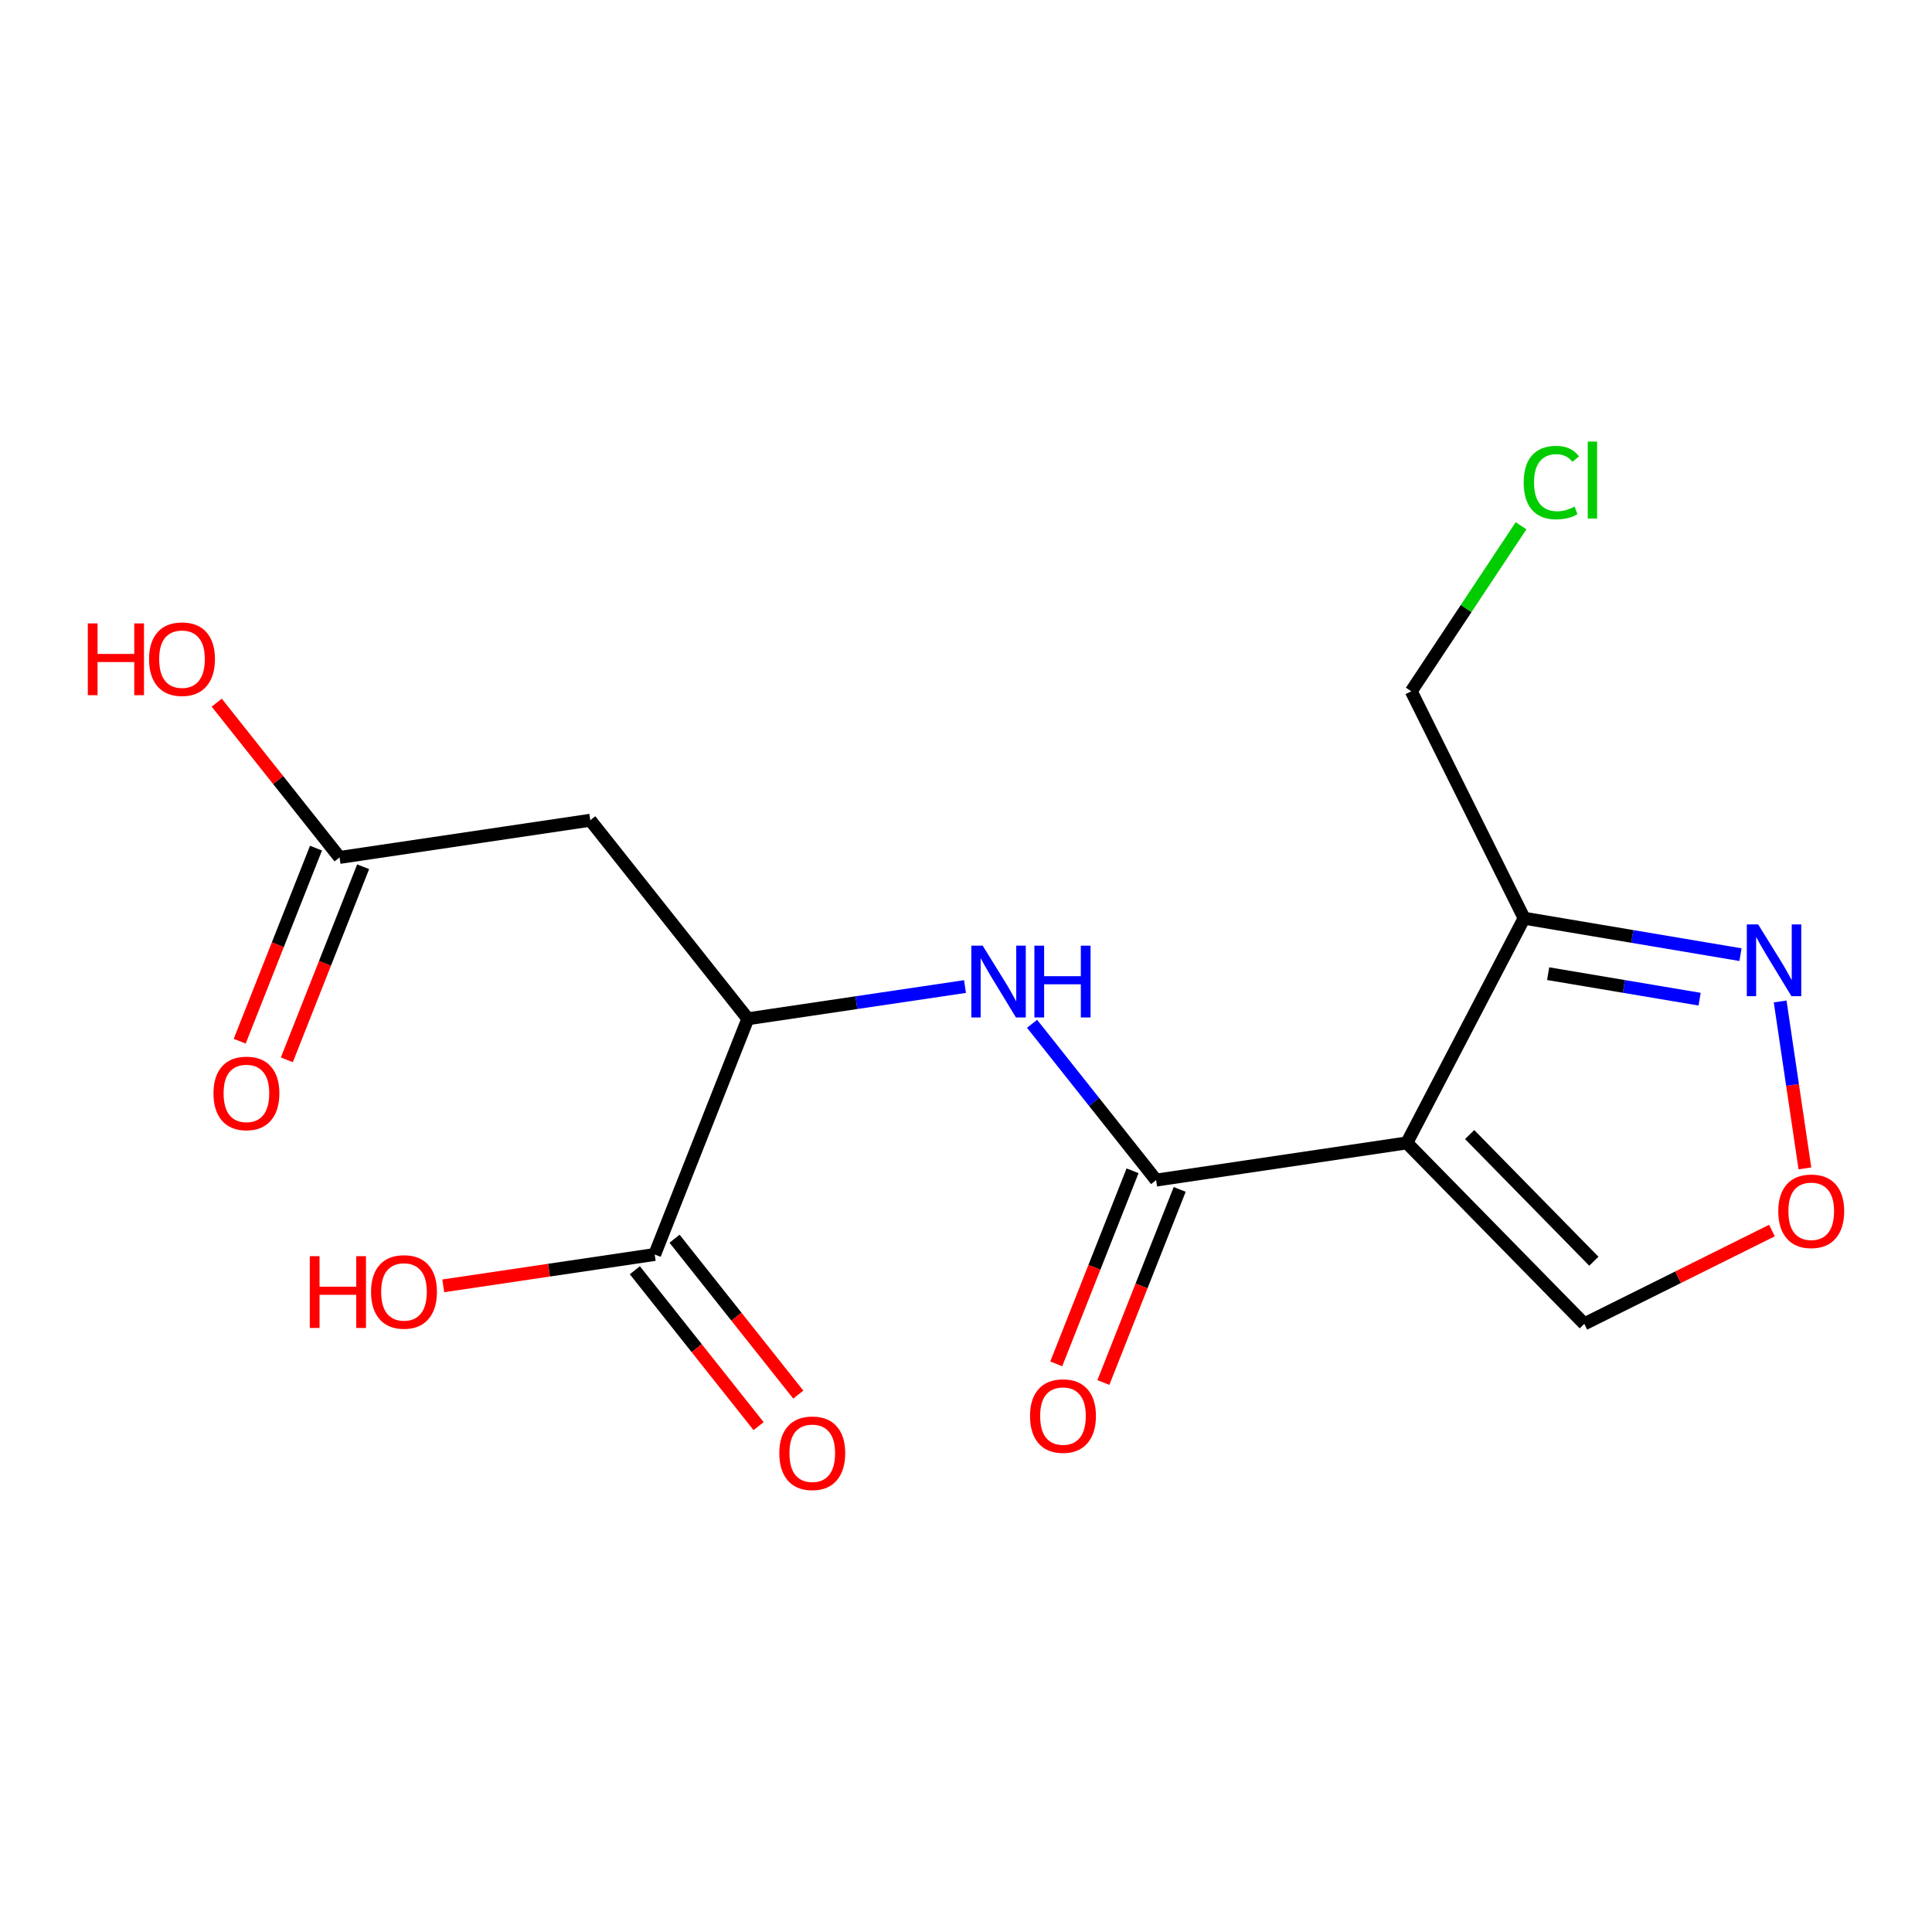 <?xml version='1.0' encoding='iso-8859-1'?>
<svg version='1.1' baseProfile='full'
              xmlns='http://www.w3.org/2000/svg'
                      xmlns:rdkit='http://www.rdkit.org/xml'
                      xmlns:xlink='http://www.w3.org/1999/xlink'
                  xml:space='preserve'
width='300px' height='300px' viewBox='0 0 300 300'>
<!-- END OF HEADER -->
<rect style='opacity:1.0;fill:#FFFFFF;stroke:none' width='300' height='300' x='0' y='0'> </rect>
<rect style='opacity:1.0;fill:#FFFFFF;stroke:none' width='300' height='300' x='0' y='0'> </rect>
<path class='bond-0 atom-0 atom-1' d='M 44.541,164.57 L 50.464,149.579' style='fill:none;fill-rule:evenodd;stroke:#FF0000;stroke-width:2.0px;stroke-linecap:butt;stroke-linejoin:miter;stroke-opacity:1' />
<path class='bond-0 atom-0 atom-1' d='M 50.464,149.579 L 56.388,134.588' style='fill:none;fill-rule:evenodd;stroke:#000000;stroke-width:2.0px;stroke-linecap:butt;stroke-linejoin:miter;stroke-opacity:1' />
<path class='bond-0 atom-0 atom-1' d='M 37.22,161.677 L 43.144,146.686' style='fill:none;fill-rule:evenodd;stroke:#FF0000;stroke-width:2.0px;stroke-linecap:butt;stroke-linejoin:miter;stroke-opacity:1' />
<path class='bond-0 atom-0 atom-1' d='M 43.144,146.686 L 49.068,131.695' style='fill:none;fill-rule:evenodd;stroke:#000000;stroke-width:2.0px;stroke-linecap:butt;stroke-linejoin:miter;stroke-opacity:1' />
<path class='bond-1 atom-1 atom-2' d='M 52.728,133.141 L 43.19,121.124' style='fill:none;fill-rule:evenodd;stroke:#000000;stroke-width:2.0px;stroke-linecap:butt;stroke-linejoin:miter;stroke-opacity:1' />
<path class='bond-1 atom-1 atom-2' d='M 43.19,121.124 L 33.653,109.107' style='fill:none;fill-rule:evenodd;stroke:#FF0000;stroke-width:2.0px;stroke-linecap:butt;stroke-linejoin:miter;stroke-opacity:1' />
<path class='bond-2 atom-1 atom-3' d='M 52.728,133.141 L 91.658,127.366' style='fill:none;fill-rule:evenodd;stroke:#000000;stroke-width:2.0px;stroke-linecap:butt;stroke-linejoin:miter;stroke-opacity:1' />
<path class='bond-3 atom-3 atom-4' d='M 91.658,127.366 L 116.125,158.193' style='fill:none;fill-rule:evenodd;stroke:#000000;stroke-width:2.0px;stroke-linecap:butt;stroke-linejoin:miter;stroke-opacity:1' />
<path class='bond-4 atom-4 atom-5' d='M 116.125,158.193 L 132.985,155.692' style='fill:none;fill-rule:evenodd;stroke:#000000;stroke-width:2.0px;stroke-linecap:butt;stroke-linejoin:miter;stroke-opacity:1' />
<path class='bond-4 atom-4 atom-5' d='M 132.985,155.692 L 149.844,153.19' style='fill:none;fill-rule:evenodd;stroke:#0000FF;stroke-width:2.0px;stroke-linecap:butt;stroke-linejoin:miter;stroke-opacity:1' />
<path class='bond-14 atom-4 atom-15' d='M 116.125,158.193 L 101.661,194.795' style='fill:none;fill-rule:evenodd;stroke:#000000;stroke-width:2.0px;stroke-linecap:butt;stroke-linejoin:miter;stroke-opacity:1' />
<path class='bond-5 atom-5 atom-6' d='M 160.259,158.974 L 169.891,171.109' style='fill:none;fill-rule:evenodd;stroke:#0000FF;stroke-width:2.0px;stroke-linecap:butt;stroke-linejoin:miter;stroke-opacity:1' />
<path class='bond-5 atom-5 atom-6' d='M 169.891,171.109 L 179.522,183.244' style='fill:none;fill-rule:evenodd;stroke:#000000;stroke-width:2.0px;stroke-linecap:butt;stroke-linejoin:miter;stroke-opacity:1' />
<path class='bond-6 atom-6 atom-7' d='M 175.862,181.798 L 169.938,196.789' style='fill:none;fill-rule:evenodd;stroke:#000000;stroke-width:2.0px;stroke-linecap:butt;stroke-linejoin:miter;stroke-opacity:1' />
<path class='bond-6 atom-6 atom-7' d='M 169.938,196.789 L 164.014,211.78' style='fill:none;fill-rule:evenodd;stroke:#FF0000;stroke-width:2.0px;stroke-linecap:butt;stroke-linejoin:miter;stroke-opacity:1' />
<path class='bond-6 atom-6 atom-7' d='M 183.182,184.691 L 177.258,199.682' style='fill:none;fill-rule:evenodd;stroke:#000000;stroke-width:2.0px;stroke-linecap:butt;stroke-linejoin:miter;stroke-opacity:1' />
<path class='bond-6 atom-6 atom-7' d='M 177.258,199.682 L 171.334,214.673' style='fill:none;fill-rule:evenodd;stroke:#FF0000;stroke-width:2.0px;stroke-linecap:butt;stroke-linejoin:miter;stroke-opacity:1' />
<path class='bond-7 atom-6 atom-8' d='M 179.522,183.244 L 218.452,177.469' style='fill:none;fill-rule:evenodd;stroke:#000000;stroke-width:2.0px;stroke-linecap:butt;stroke-linejoin:miter;stroke-opacity:1' />
<path class='bond-8 atom-8 atom-9' d='M 218.452,177.469 L 246.007,205.569' style='fill:none;fill-rule:evenodd;stroke:#000000;stroke-width:2.0px;stroke-linecap:butt;stroke-linejoin:miter;stroke-opacity:1' />
<path class='bond-8 atom-8 atom-9' d='M 228.206,176.173 L 247.494,195.843' style='fill:none;fill-rule:evenodd;stroke:#000000;stroke-width:2.0px;stroke-linecap:butt;stroke-linejoin:miter;stroke-opacity:1' />
<path class='bond-17 atom-12 atom-8' d='M 236.662,142.579 L 218.452,177.469' style='fill:none;fill-rule:evenodd;stroke:#000000;stroke-width:2.0px;stroke-linecap:butt;stroke-linejoin:miter;stroke-opacity:1' />
<path class='bond-9 atom-9 atom-10' d='M 246.007,205.569 L 260.577,198.325' style='fill:none;fill-rule:evenodd;stroke:#000000;stroke-width:2.0px;stroke-linecap:butt;stroke-linejoin:miter;stroke-opacity:1' />
<path class='bond-9 atom-9 atom-10' d='M 260.577,198.325 L 275.147,191.08' style='fill:none;fill-rule:evenodd;stroke:#FF0000;stroke-width:2.0px;stroke-linecap:butt;stroke-linejoin:miter;stroke-opacity:1' />
<path class='bond-10 atom-10 atom-11' d='M 280.265,181.427 L 278.343,168.466' style='fill:none;fill-rule:evenodd;stroke:#FF0000;stroke-width:2.0px;stroke-linecap:butt;stroke-linejoin:miter;stroke-opacity:1' />
<path class='bond-10 atom-10 atom-11' d='M 278.343,168.466 L 276.42,155.506' style='fill:none;fill-rule:evenodd;stroke:#0000FF;stroke-width:2.0px;stroke-linecap:butt;stroke-linejoin:miter;stroke-opacity:1' />
<path class='bond-11 atom-11 atom-12' d='M 270.261,148.239 L 253.462,145.409' style='fill:none;fill-rule:evenodd;stroke:#0000FF;stroke-width:2.0px;stroke-linecap:butt;stroke-linejoin:miter;stroke-opacity:1' />
<path class='bond-11 atom-11 atom-12' d='M 253.462,145.409 L 236.662,142.579' style='fill:none;fill-rule:evenodd;stroke:#000000;stroke-width:2.0px;stroke-linecap:butt;stroke-linejoin:miter;stroke-opacity:1' />
<path class='bond-11 atom-11 atom-12' d='M 263.914,155.152 L 252.154,153.171' style='fill:none;fill-rule:evenodd;stroke:#0000FF;stroke-width:2.0px;stroke-linecap:butt;stroke-linejoin:miter;stroke-opacity:1' />
<path class='bond-11 atom-11 atom-12' d='M 252.154,153.171 L 240.395,151.19' style='fill:none;fill-rule:evenodd;stroke:#000000;stroke-width:2.0px;stroke-linecap:butt;stroke-linejoin:miter;stroke-opacity:1' />
<path class='bond-12 atom-12 atom-13' d='M 236.662,142.579 L 219.14,107.339' style='fill:none;fill-rule:evenodd;stroke:#000000;stroke-width:2.0px;stroke-linecap:butt;stroke-linejoin:miter;stroke-opacity:1' />
<path class='bond-13 atom-13 atom-14' d='M 219.14,107.339 L 227.663,94.491' style='fill:none;fill-rule:evenodd;stroke:#000000;stroke-width:2.0px;stroke-linecap:butt;stroke-linejoin:miter;stroke-opacity:1' />
<path class='bond-13 atom-13 atom-14' d='M 227.663,94.491 L 236.187,81.643' style='fill:none;fill-rule:evenodd;stroke:#00CC00;stroke-width:2.0px;stroke-linecap:butt;stroke-linejoin:miter;stroke-opacity:1' />
<path class='bond-15 atom-15 atom-16' d='M 98.579,197.242 L 108.185,209.345' style='fill:none;fill-rule:evenodd;stroke:#000000;stroke-width:2.0px;stroke-linecap:butt;stroke-linejoin:miter;stroke-opacity:1' />
<path class='bond-15 atom-15 atom-16' d='M 108.185,209.345 L 117.792,221.449' style='fill:none;fill-rule:evenodd;stroke:#FF0000;stroke-width:2.0px;stroke-linecap:butt;stroke-linejoin:miter;stroke-opacity:1' />
<path class='bond-15 atom-15 atom-16' d='M 104.744,192.348 L 114.35,204.452' style='fill:none;fill-rule:evenodd;stroke:#000000;stroke-width:2.0px;stroke-linecap:butt;stroke-linejoin:miter;stroke-opacity:1' />
<path class='bond-15 atom-15 atom-16' d='M 114.35,204.452 L 123.957,216.555' style='fill:none;fill-rule:evenodd;stroke:#FF0000;stroke-width:2.0px;stroke-linecap:butt;stroke-linejoin:miter;stroke-opacity:1' />
<path class='bond-16 atom-15 atom-17' d='M 101.661,194.795 L 85.246,197.23' style='fill:none;fill-rule:evenodd;stroke:#000000;stroke-width:2.0px;stroke-linecap:butt;stroke-linejoin:miter;stroke-opacity:1' />
<path class='bond-16 atom-15 atom-17' d='M 85.246,197.23 L 68.831,199.665' style='fill:none;fill-rule:evenodd;stroke:#FF0000;stroke-width:2.0px;stroke-linecap:butt;stroke-linejoin:miter;stroke-opacity:1' />
<path  class='atom-0' d='M 33.148 169.775
Q 33.148 167.099, 34.471 165.603
Q 35.793 164.108, 38.264 164.108
Q 40.736 164.108, 42.058 165.603
Q 43.381 167.099, 43.381 169.775
Q 43.381 172.483, 42.043 174.025
Q 40.705 175.552, 38.264 175.552
Q 35.809 175.552, 34.471 174.025
Q 33.148 172.498, 33.148 169.775
M 38.264 174.293
Q 39.965 174.293, 40.878 173.16
Q 41.806 172.01, 41.806 169.775
Q 41.806 167.587, 40.878 166.485
Q 39.965 165.367, 38.264 165.367
Q 36.564 165.367, 35.635 166.469
Q 34.722 167.571, 34.722 169.775
Q 34.722 172.026, 35.635 173.16
Q 36.564 174.293, 38.264 174.293
' fill='#FF0000'/>
<path  class='atom-2' d='M 13.636 96.804
L 15.148 96.804
L 15.148 101.543
L 20.846 101.543
L 20.846 96.804
L 22.358 96.804
L 22.358 107.95
L 20.846 107.95
L 20.846 102.802
L 15.148 102.802
L 15.148 107.95
L 13.636 107.95
L 13.636 96.804
' fill='#FF0000'/>
<path  class='atom-2' d='M 23.145 102.346
Q 23.145 99.67, 24.467 98.174
Q 25.79 96.678, 28.261 96.678
Q 30.733 96.678, 32.055 98.174
Q 33.377 99.67, 33.377 102.346
Q 33.377 105.054, 32.039 106.596
Q 30.701 108.123, 28.261 108.123
Q 25.805 108.123, 24.467 106.596
Q 23.145 105.069, 23.145 102.346
M 28.261 106.864
Q 29.961 106.864, 30.874 105.73
Q 31.803 104.581, 31.803 102.346
Q 31.803 100.158, 30.874 99.056
Q 29.961 97.938, 28.261 97.938
Q 26.561 97.938, 25.632 99.04
Q 24.719 100.142, 24.719 102.346
Q 24.719 104.597, 25.632 105.73
Q 26.561 106.864, 28.261 106.864
' fill='#FF0000'/>
<path  class='atom-5' d='M 152.591 146.844
L 156.244 152.748
Q 156.606 153.33, 157.188 154.385
Q 157.771 155.44, 157.802 155.503
L 157.802 146.844
L 159.282 146.844
L 159.282 157.99
L 157.755 157.99
L 153.835 151.536
Q 153.379 150.78, 152.891 149.914
Q 152.418 149.048, 152.277 148.781
L 152.277 157.99
L 150.828 157.99
L 150.828 146.844
L 152.591 146.844
' fill='#0000FF'/>
<path  class='atom-5' d='M 160.62 146.844
L 162.131 146.844
L 162.131 151.583
L 167.83 151.583
L 167.83 146.844
L 169.341 146.844
L 169.341 157.99
L 167.83 157.99
L 167.83 152.842
L 162.131 152.842
L 162.131 157.99
L 160.62 157.99
L 160.62 146.844
' fill='#0000FF'/>
<path  class='atom-7' d='M 159.942 219.878
Q 159.942 217.202, 161.264 215.706
Q 162.587 214.211, 165.058 214.211
Q 167.53 214.211, 168.852 215.706
Q 170.175 217.202, 170.175 219.878
Q 170.175 222.586, 168.837 224.128
Q 167.498 225.655, 165.058 225.655
Q 162.603 225.655, 161.264 224.128
Q 159.942 222.601, 159.942 219.878
M 165.058 224.396
Q 166.759 224.396, 167.672 223.263
Q 168.6 222.113, 168.6 219.878
Q 168.6 217.69, 167.672 216.588
Q 166.759 215.47, 165.058 215.47
Q 163.358 215.47, 162.429 216.572
Q 161.516 217.674, 161.516 219.878
Q 161.516 222.129, 162.429 223.263
Q 163.358 224.396, 165.058 224.396
' fill='#FF0000'/>
<path  class='atom-10' d='M 276.131 188.078
Q 276.131 185.402, 277.453 183.906
Q 278.776 182.411, 281.247 182.411
Q 283.719 182.411, 285.041 183.906
Q 286.364 185.402, 286.364 188.078
Q 286.364 190.786, 285.026 192.329
Q 283.687 193.856, 281.247 193.856
Q 278.791 193.856, 277.453 192.329
Q 276.131 190.801, 276.131 188.078
M 281.247 192.596
Q 282.948 192.596, 283.861 191.463
Q 284.789 190.313, 284.789 188.078
Q 284.789 185.89, 283.861 184.788
Q 282.948 183.67, 281.247 183.67
Q 279.547 183.67, 278.618 184.772
Q 277.705 185.874, 277.705 188.078
Q 277.705 190.329, 278.618 191.463
Q 279.547 192.596, 281.247 192.596
' fill='#FF0000'/>
<path  class='atom-11' d='M 273.008 143.543
L 276.66 149.447
Q 277.023 150.029, 277.605 151.084
Q 278.188 152.139, 278.219 152.202
L 278.219 143.543
L 279.699 143.543
L 279.699 154.689
L 278.172 154.689
L 274.252 148.235
Q 273.795 147.479, 273.307 146.613
Q 272.835 145.747, 272.693 145.48
L 272.693 154.689
L 271.245 154.689
L 271.245 143.543
L 273.008 143.543
' fill='#0000FF'/>
<path  class='atom-14' d='M 236.599 74.929
Q 236.599 72.159, 237.89 70.71
Q 239.197 69.246, 241.668 69.246
Q 243.967 69.246, 245.195 70.868
L 244.156 71.718
Q 243.258 70.537, 241.668 70.537
Q 239.984 70.537, 239.087 71.67
Q 238.205 72.788, 238.205 74.929
Q 238.205 77.133, 239.118 78.266
Q 240.047 79.4, 241.842 79.4
Q 243.07 79.4, 244.502 78.66
L 244.943 79.841
Q 244.36 80.219, 243.479 80.439
Q 242.597 80.659, 241.621 80.659
Q 239.197 80.659, 237.89 79.18
Q 236.599 77.7, 236.599 74.929
' fill='#00CC00'/>
<path  class='atom-14' d='M 246.549 68.569
L 247.997 68.569
L 247.997 80.518
L 246.549 80.518
L 246.549 68.569
' fill='#00CC00'/>
<path  class='atom-16' d='M 121.012 225.653
Q 121.012 222.977, 122.334 221.482
Q 123.657 219.986, 126.128 219.986
Q 128.6 219.986, 129.922 221.482
Q 131.244 222.977, 131.244 225.653
Q 131.244 228.361, 129.906 229.904
Q 128.568 231.431, 126.128 231.431
Q 123.672 231.431, 122.334 229.904
Q 121.012 228.377, 121.012 225.653
M 126.128 230.171
Q 127.828 230.171, 128.741 229.038
Q 129.67 227.889, 129.67 225.653
Q 129.67 223.465, 128.741 222.363
Q 127.828 221.245, 126.128 221.245
Q 124.428 221.245, 123.499 222.347
Q 122.586 223.449, 122.586 225.653
Q 122.586 227.905, 123.499 229.038
Q 124.428 230.171, 126.128 230.171
' fill='#FF0000'/>
<path  class='atom-17' d='M 48.106 195.06
L 49.618 195.06
L 49.618 199.799
L 55.316 199.799
L 55.316 195.06
L 56.828 195.06
L 56.828 206.206
L 55.316 206.206
L 55.316 201.058
L 49.618 201.058
L 49.618 206.206
L 48.106 206.206
L 48.106 195.06
' fill='#FF0000'/>
<path  class='atom-17' d='M 57.615 200.602
Q 57.615 197.926, 58.937 196.43
Q 60.26 194.935, 62.731 194.935
Q 65.203 194.935, 66.525 196.43
Q 67.847 197.926, 67.847 200.602
Q 67.847 203.31, 66.509 204.852
Q 65.171 206.379, 62.731 206.379
Q 60.275 206.379, 58.937 204.852
Q 57.615 203.325, 57.615 200.602
M 62.731 205.12
Q 64.431 205.12, 65.344 203.986
Q 66.273 202.837, 66.273 200.602
Q 66.273 198.414, 65.344 197.312
Q 64.431 196.194, 62.731 196.194
Q 61.031 196.194, 60.102 197.296
Q 59.189 198.398, 59.189 200.602
Q 59.189 202.853, 60.102 203.986
Q 61.031 205.12, 62.731 205.12
' fill='#FF0000'/>
</svg>
